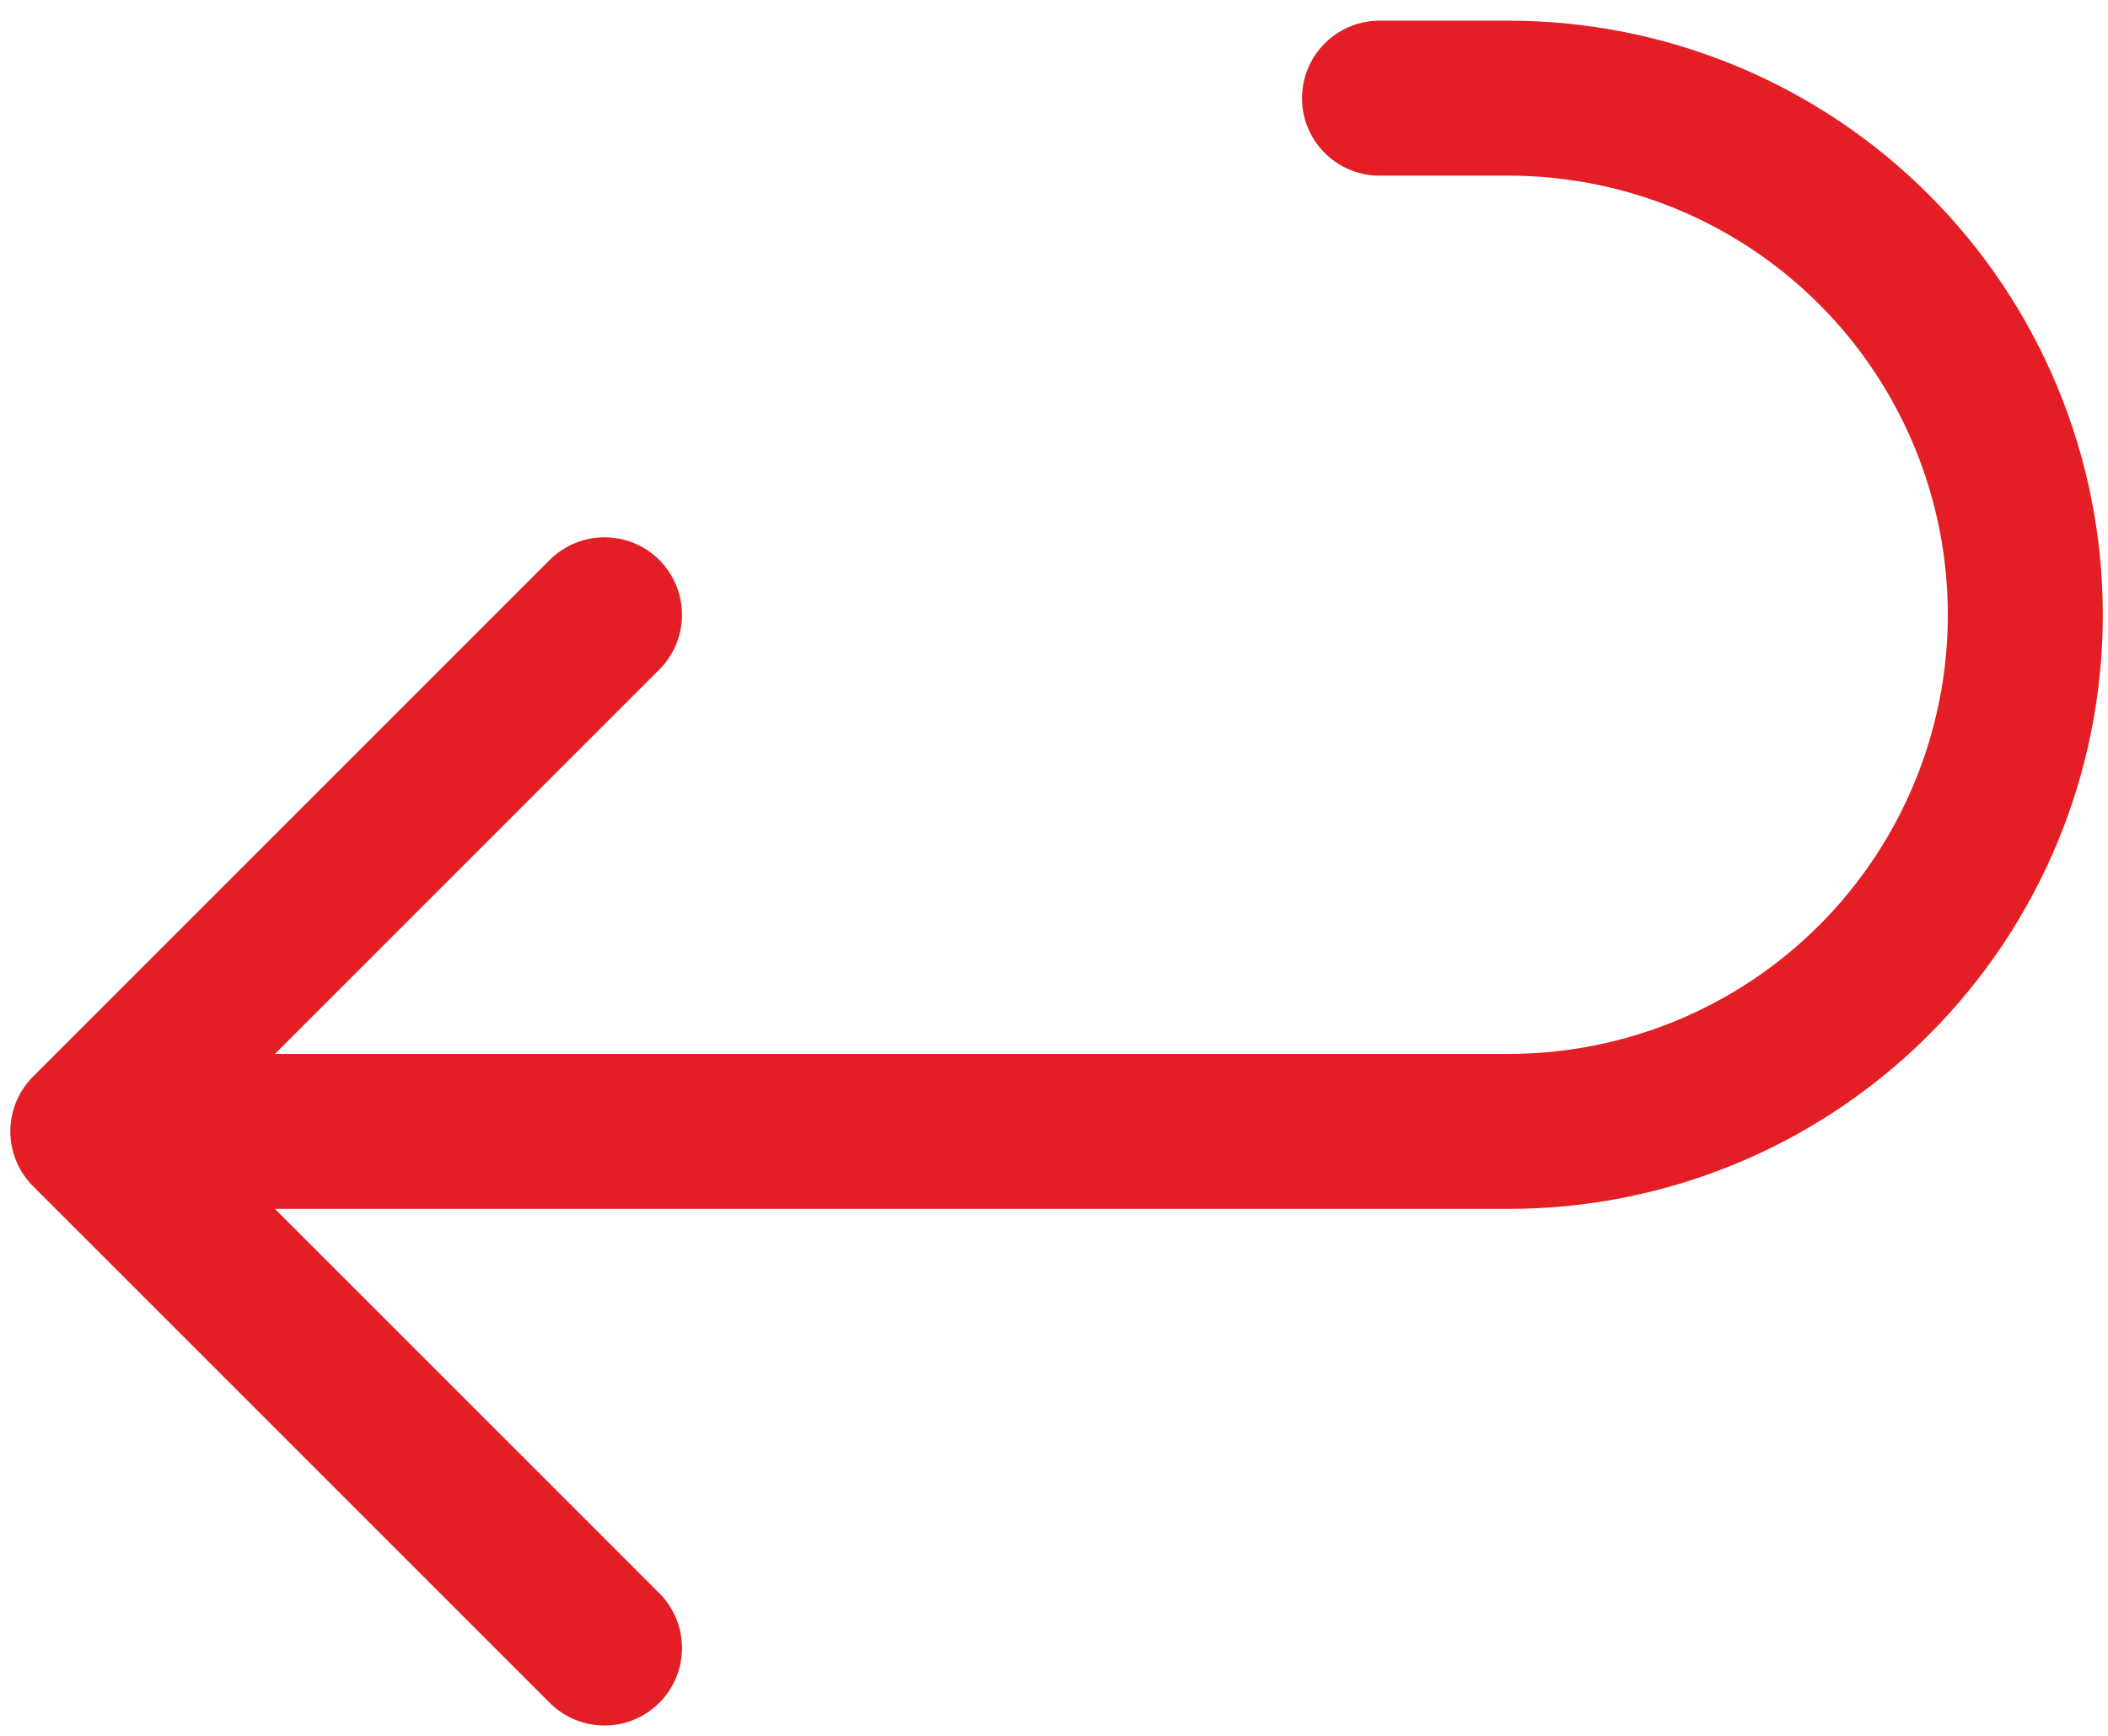 <?xml version="1.0" encoding="UTF-8"?> <svg xmlns="http://www.w3.org/2000/svg" width="68" height="56" viewBox="0 0 68 56" fill="none"><path d="M19.5 19.833L2.833 36.5M2.833 36.5L19.5 53.166M2.833 36.5H48.666C53.087 36.5 57.326 34.744 60.451 31.618C63.577 28.493 65.333 24.253 65.333 19.833C65.333 15.413 63.577 11.174 60.451 8.048C57.326 4.922 53.087 3.167 48.666 3.167H44.5" stroke="#E31E24" stroke-width="5" stroke-linecap="round" stroke-linejoin="round"></path></svg> 